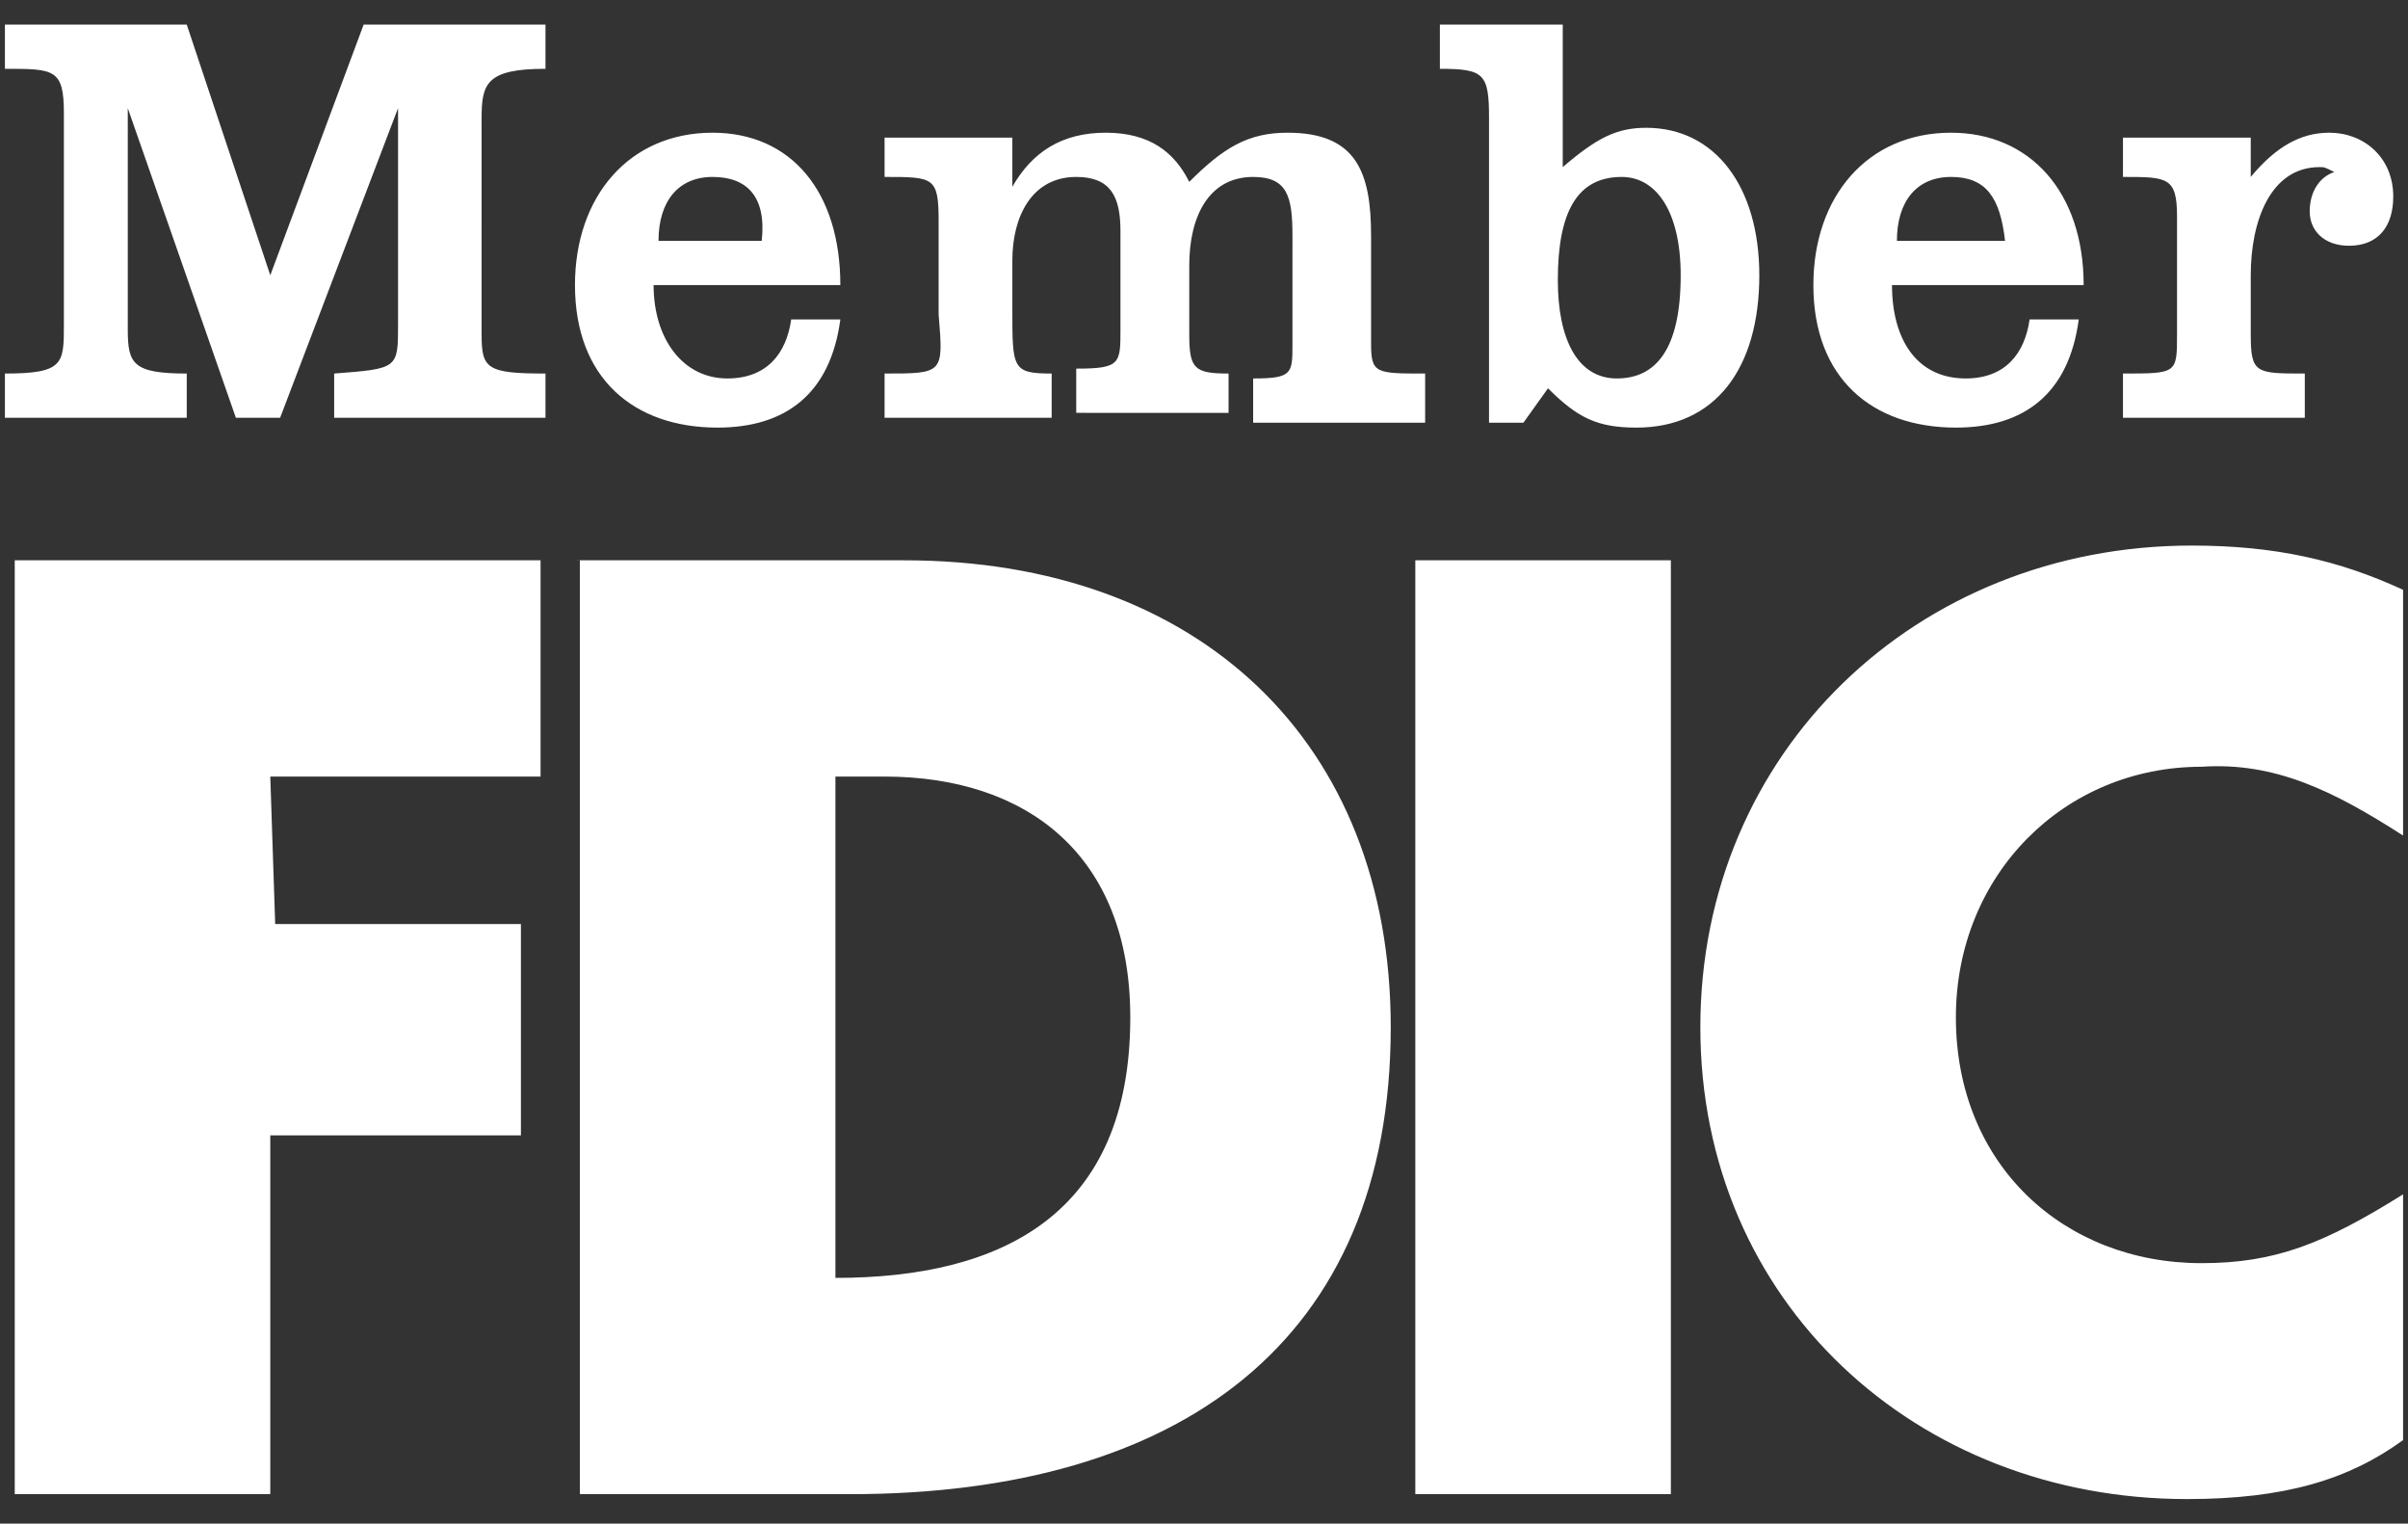 <svg xmlns="http://www.w3.org/2000/svg" viewBox="0 0 49 31"><rect x="0" y="0" width="49" height="31" fill="#333333" stroke="none"/><path d="M11.7 11.4h6.7c6 0 9.9 3.7 9.9 9.5 0 6.4-4.3 9.5-11 9.5h-5.5v-19h-.1zm6.3 4.4h-1V26c3.4 0 6-1.3 6-5.3 0-3.3-2.1-4.9-5-4.9zM48.9 17v-5c-1.3-.6-2.6-.9-4.3-.9-5.6 0-10 4.2-10 9.8 0 5.6 4.4 9.6 9.9 9.6 2 0 3.3-.4 4.4-1.2v-5c-1.6 1-2.6 1.4-4.1 1.4-2.8 0-5-2-5-5 0-2.9 2.2-5.1 5-5.1 1.5-.1 2.7.5 4.1 1.4zM.1 7.6v.9h3.7v-.9c-1.1 0-1.2-.2-1.2-.9V2.2l2.2 6.3h.9l2.4-6.3v4.4c0 .9 0 .9-1.3 1v.9h4.3v-.9c-1.2 0-1.3-.1-1.3-.8V2.4c0-.7.1-1 1.3-1V.5H7.4L5.5 5.6 3.8.5H.1v.9c1 0 1.2 0 1.2.9v4.3c0 .8 0 1-1.2 1zm17.9 0v.9h3.4v-.9c-.8 0-.8-.1-.8-1.3v-1c0-.9.4-1.7 1.3-1.7.7 0 .9.4.9 1.1v2c0 .7 0 .8-.9.8v.9H25v-.8c-.7 0-.8-.1-.8-.8V5.4c0-1 .4-1.8 1.3-1.8.7 0 .8.4.8 1.2V7c0 .6 0 .7-.8.7v.9H29v-1c-1 0-1.1 0-1.1-.6V4.8c0-1.3-.3-2.1-1.7-2.1-.8 0-1.3.3-2 1-.3-.6-.8-1-1.7-1-.9 0-1.5.4-1.9 1.1v-1H18v.8c1 0 1.1 0 1.1.9v1.9c.1 1.2.1 1.2-1.1 1.2zM.3 11.4v19h5.2v-7.3h5.1v-4.3h-5l-.1-3H11v-4.4H.3zM29.4.5h2.4v2.9c.7-.6 1.1-.8 1.7-.8 1.4 0 2.3 1.2 2.3 3 0 1.9-.9 3.1-2.5 3.1-.8 0-1.2-.2-1.8-.8l-.5.7h-.7V2.4c0-.9-.1-1-1-1V.5h.1zm4.8 5.1c0-1.3-.5-2-1.2-2-.9 0-1.3.7-1.3 2.1 0 1.2.4 2 1.2 2 .8 0 1.3-.6 1.3-2.1zm9 2v.9h3.7v-.9c-1 0-1.1 0-1.1-.8V5.6c0-1.1.4-2.2 1.4-2.2.1 0 .1 0 .3.1-.3.1-.5.4-.5.8s.3.7.8.7c.6 0 .9-.4.9-1 0-.8-.6-1.3-1.3-1.3-.6 0-1.1.3-1.6.9v-.8h-2.6v.8c.9 0 1.1 0 1.1.8v2.4c0 .8 0 .8-1.1.8zm-4.7-1.8c0 1.1.5 1.9 1.5 1.9.8 0 1.2-.5 1.3-1.2h1c-.2 1.5-1.1 2.2-2.5 2.2-1.7 0-2.9-1-2.9-2.9 0-1.8 1.1-3.1 2.8-3.1 1.6 0 2.7 1.2 2.7 3.1h-3.9zm1.2-2.2c-.7 0-1.1.5-1.1 1.3h2.2c-.1-.9-.4-1.3-1.1-1.3zM13.3 5.8c0 1.1.6 1.9 1.5 1.9.8 0 1.2-.5 1.3-1.2h1C16.9 8 16 8.7 14.6 8.7c-1.7 0-2.9-1-2.9-2.9 0-1.8 1.1-3.1 2.8-3.1 1.6 0 2.6 1.2 2.6 3.1h-3.8zm1.2-2.2c-.7 0-1.1.5-1.1 1.3h2.1c.1-.9-.3-1.3-1-1.3zm14.3 26.8H34v-19h-5.2v19z" fill-rule="evenodd" clip-rule="evenodd" fill="#fff"/></svg>